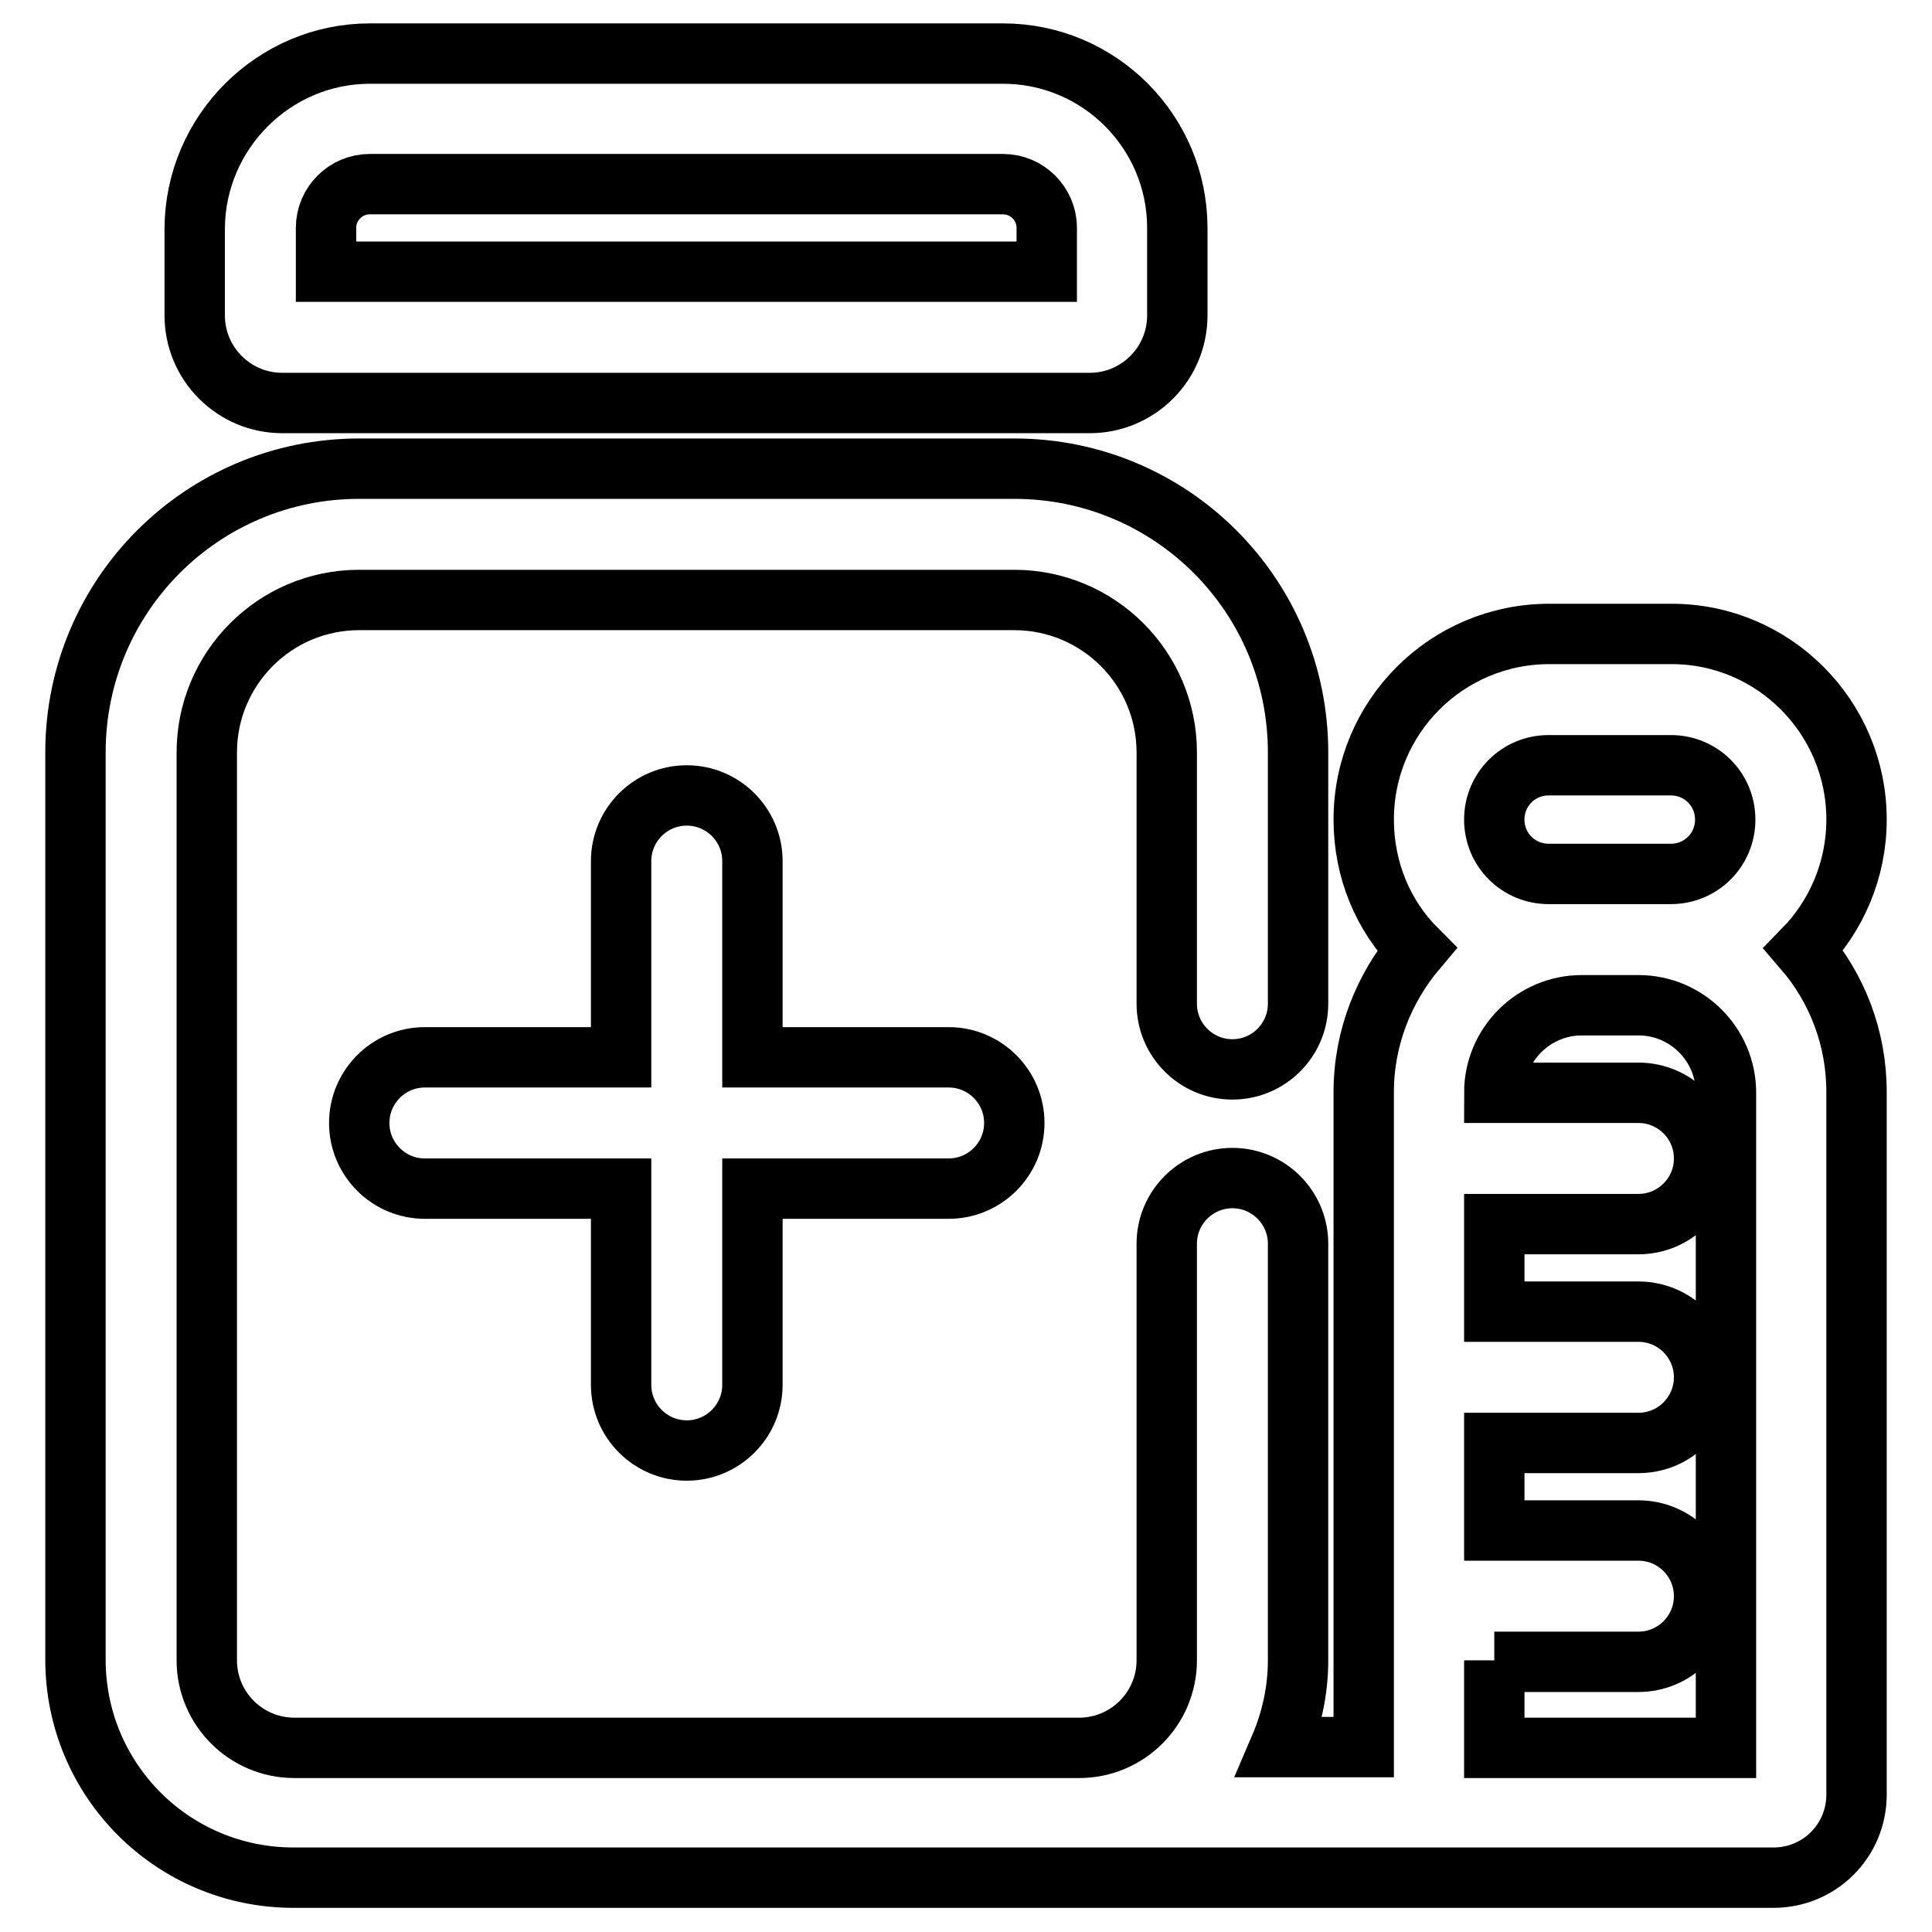 <?xml version="1.0" encoding="utf-8"?>
<!-- Svg Vector Icons : http://www.onlinewebfonts.com/icon -->
<!DOCTYPE svg PUBLIC "-//W3C//DTD SVG 1.1//EN" "http://www.w3.org/Graphics/SVG/1.1/DTD/svg11.dtd">
<svg version="1.1" xmlns="http://www.w3.org/2000/svg" xmlns:xlink="http://www.w3.org/1999/xlink" x="0px" y="0px" viewBox="0 0 256 256" enable-background="new 0 0 256 256" xml:space="preserve">
<g> <path stroke-width="8" fill-opacity="0" stroke="#000000"  d="M198,220v11.6h30.7v-86.8c0-6.4-5.2-11.6-11.6-11.6h-7.5c-6.4,0-11.6,5.2-11.6,11.6h19.1 c4.8,0,8.7,3.9,8.7,8.7c0,4.8-3.9,8.7-8.7,8.7H198v11.6h19.1c4.8,0,8.7,3.9,8.7,8.7c0,4.8-3.9,8.7-8.7,8.7H198v11.6h19.1 c4.8,0,8.7,3.9,8.7,8.7c0,4.8-3.9,8.7-8.7,8.7H198z M169.6,231.5h11.1v-86.8c0-7.2,2.7-13.8,7-18.9c-4.4-4.4-7-10.5-7-17.2 c0-13.6,11-24.6,24.6-24.6h16.2C235,84,246,95,246,108.6c0,6.7-2.7,12.8-7,17.2c4.4,5.1,7,11.7,7,18.9v93.1c0,6.1-4.9,11-11,11 H38.9c-16,0-28.9-12.9-28.9-28.9V99.7c0-20.8,16.8-37.6,37.6-37.6h86.8c20.8,0,37.6,16.8,37.6,37.6v33.3c0,4.8-3.9,8.7-8.7,8.7 c-4.8,0-8.7-3.9-8.7-8.7V99.7c0-11.2-9.1-20.2-20.2-20.2H47.6c-11.2,0-20.2,9.1-20.2,20.2V220c0,6.4,5.2,11.6,11.6,11.6H143 c6.4,0,11.6-5.2,11.6-11.6v-55.2c0-4.8,3.9-8.7,8.7-8.7c4.8,0,8.7,3.9,8.7,8.7V220C172,224.1,171.1,228,169.6,231.5z M49,7.1h83.9 c12.8,0,23.1,10.4,23.1,23.1v11.6c0,6.4-5.2,11.6-11.6,11.6h-107c-6.4,0-11.6-5.2-11.6-11.6V30.2C25.9,17.5,36.3,7.1,49,7.1z  M205.2,101.4c-4,0-7.2,3.2-7.2,7.2s3.2,7.2,7.2,7.2h16.2c4,0,7.2-3.2,7.2-7.2s-3.2-7.2-7.2-7.2H205.2z M43.3,36h95.4v-5.8 c0-3.2-2.6-5.8-5.8-5.8H49c-3.2,0-5.8,2.6-5.8,5.8V36z M82.3,140.1v-26c0-4.8,3.9-8.7,8.7-8.7s8.7,3.9,8.7,8.7v26h26 c4.8,0,8.7,3.9,8.7,8.7s-3.9,8.7-8.7,8.7h-26v26c0,4.8-3.9,8.7-8.7,8.7s-8.7-3.9-8.7-8.7v-26h-26c-4.8,0-8.7-3.9-8.7-8.7 s3.9-8.7,8.7-8.7H82.3z"/></g>
</svg>